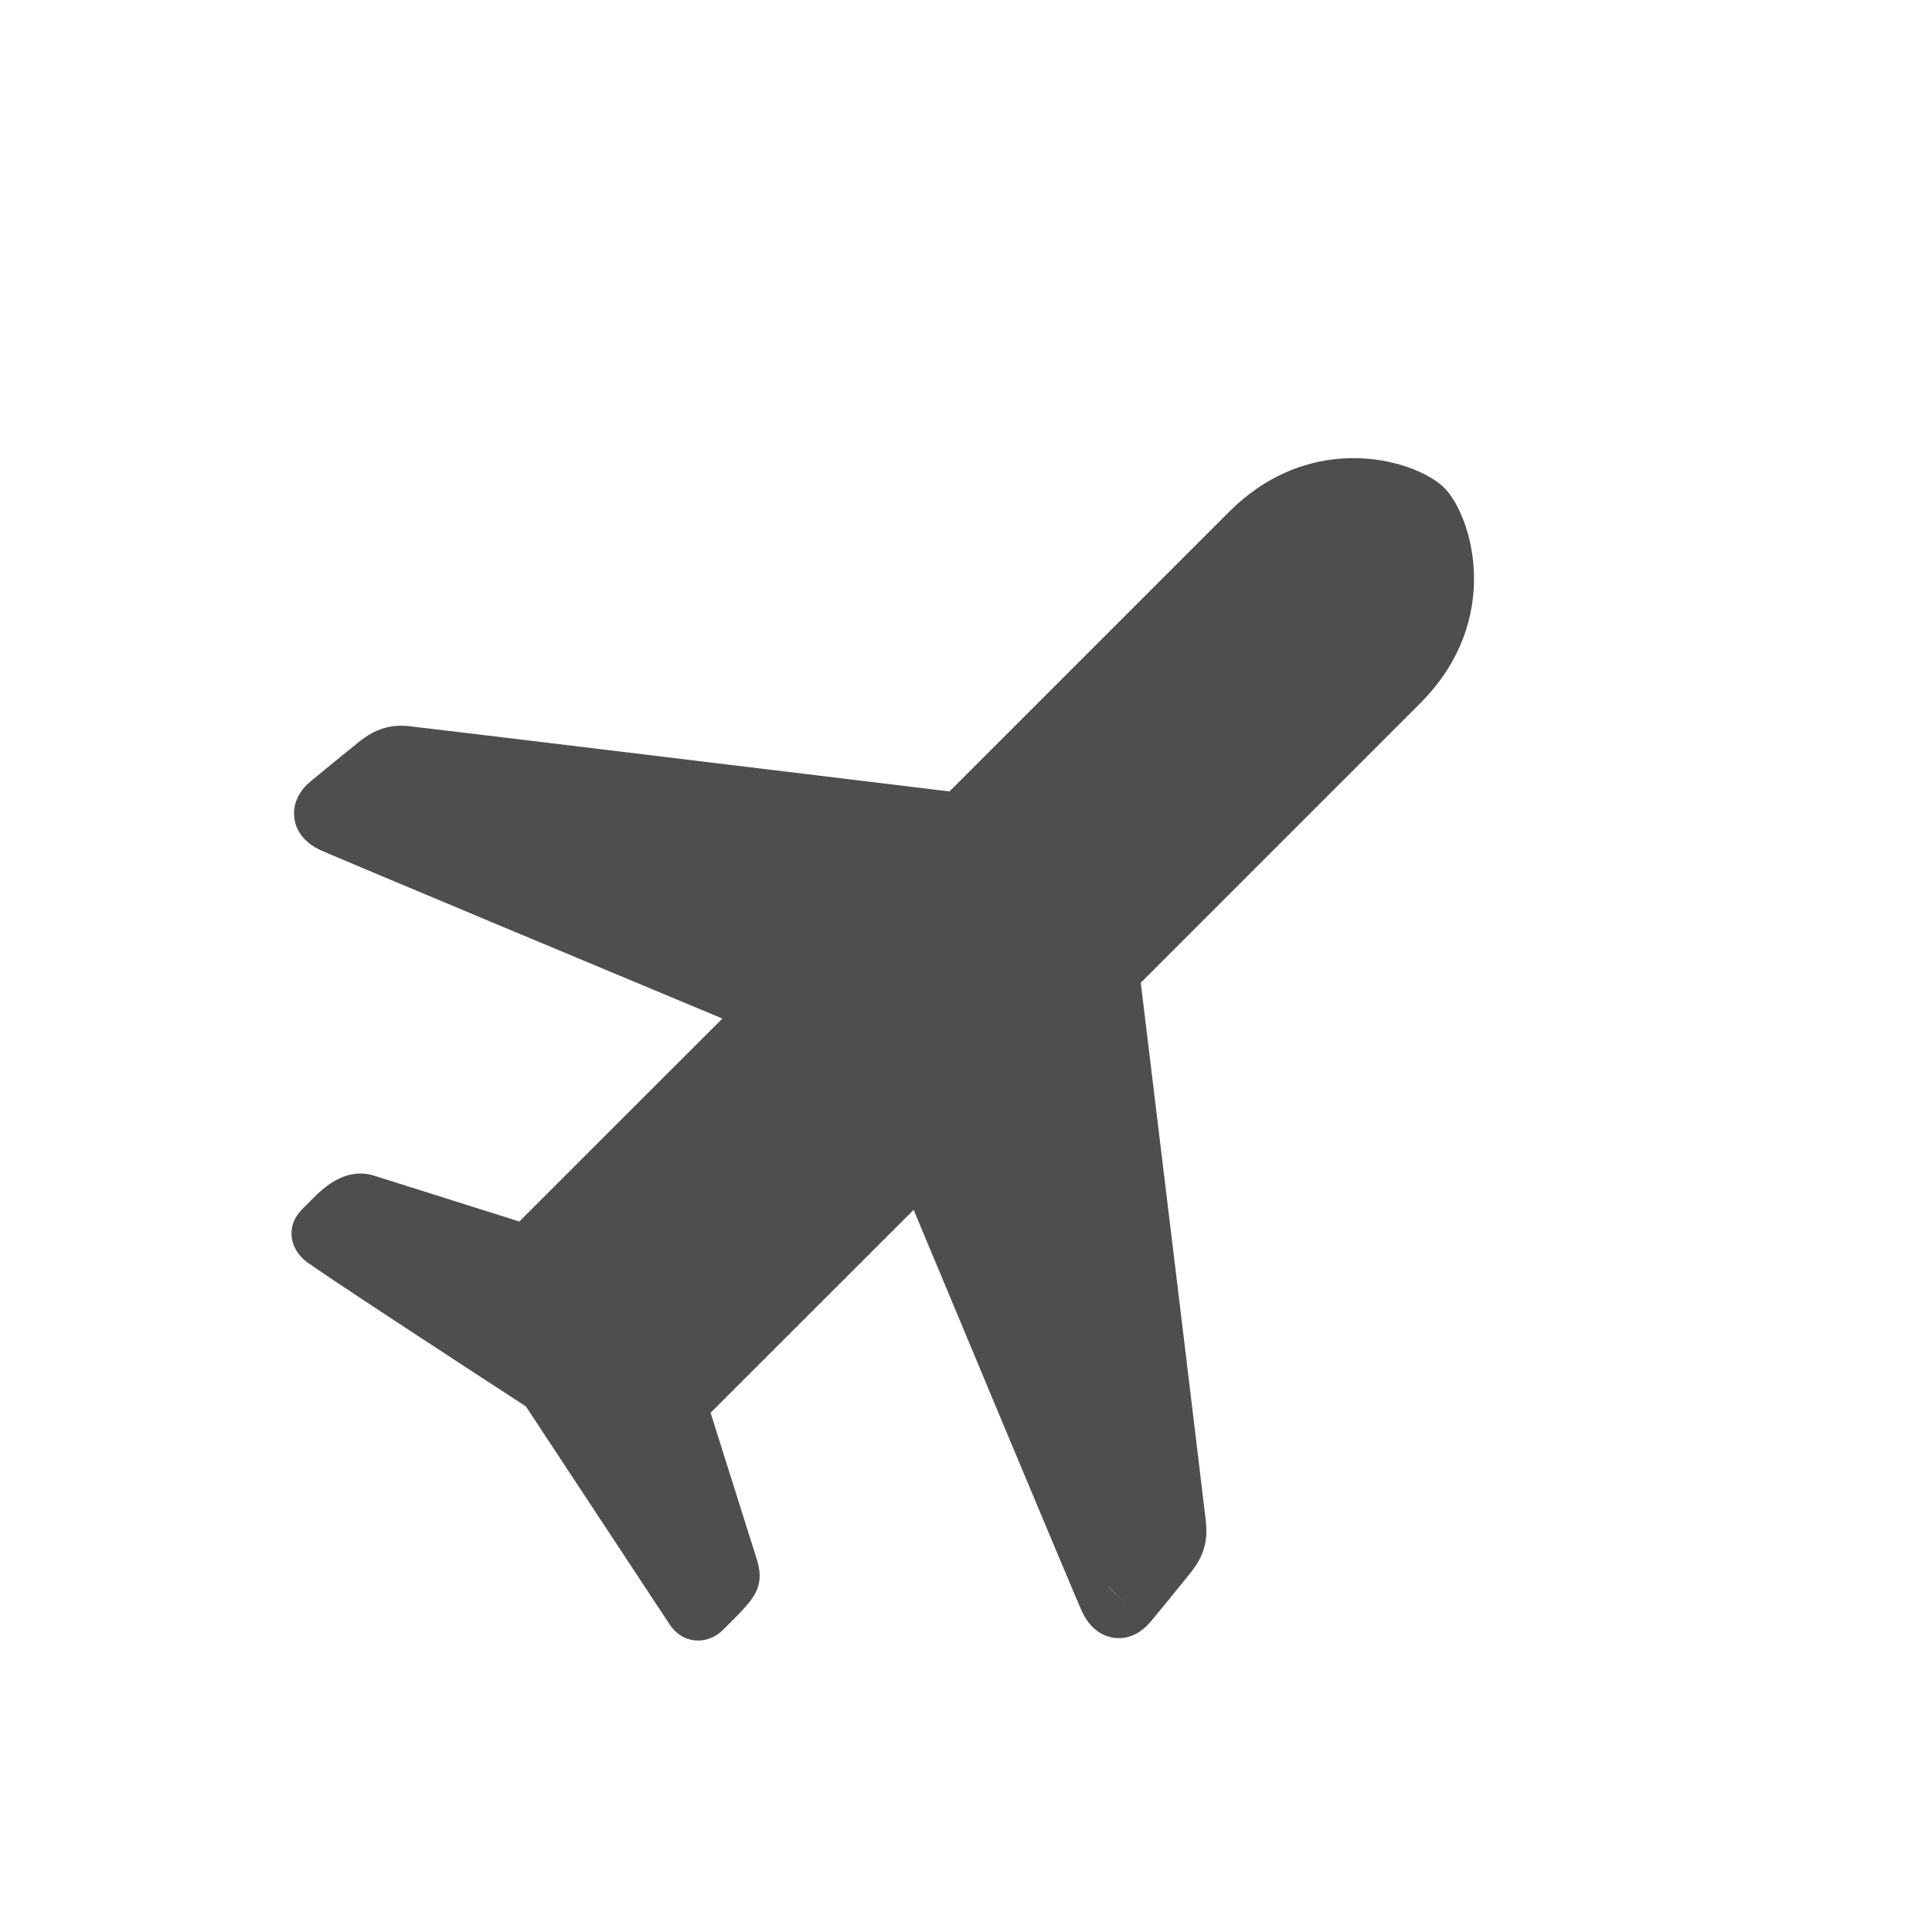 <svg width="20" height="20" viewBox="0 0 20 20" fill="none" xmlns="http://www.w3.org/2000/svg">
<g clip-path="url(#clip0_16930_3729)">
<path d="M11.876 16.826C11.735 16.968 11.589 16.966 11.515 16.952C11.42 16.934 11.288 16.873 11.198 16.677C11.118 16.5 9.904 13.593 9.458 12.524L7.356 14.625L7.83 16.128C7.918 16.398 7.83 16.522 7.627 16.73L7.486 16.871C7.405 16.952 7.298 16.992 7.192 16.981C7.086 16.971 6.993 16.911 6.93 16.813C6.865 16.713 5.657 14.883 5.444 14.559C4.752 14.109 3.262 13.136 3.161 13.052C3.049 12.958 3.021 12.854 3.018 12.783C3.013 12.685 3.051 12.595 3.131 12.515L3.27 12.376C3.359 12.292 3.582 12.079 3.874 12.171L5.376 12.645L7.478 10.544C6.408 10.098 3.502 8.883 3.325 8.804C3.129 8.715 3.066 8.582 3.05 8.487C3.036 8.413 3.035 8.266 3.175 8.125L3.213 8.091C3.291 8.025 3.535 7.825 3.726 7.672C3.96 7.485 4.159 7.508 4.267 7.521C4.369 7.531 8.956 8.087 9.829 8.193L12.721 5.301C13.592 4.429 14.67 4.769 14.951 5.05C15.233 5.332 15.572 6.409 14.701 7.281L11.809 10.173C11.928 11.153 12.471 15.631 12.479 15.716C12.494 15.842 12.517 16.042 12.329 16.276C12.177 16.466 11.976 16.711 11.911 16.788L11.876 16.826ZM11.482 16.432L11.679 16.627L11.482 16.429C11.481 16.429 11.48 16.43 11.48 16.43L11.482 16.432Z" fill="#4E4E4E"/>
</g>
<defs>
<clipPath id="clip0_16930_3729">
<rect width="14" height="14" fill="white" transform="translate(0.102 10) rotate(-45)"/>
</clipPath>
</defs>
</svg>
